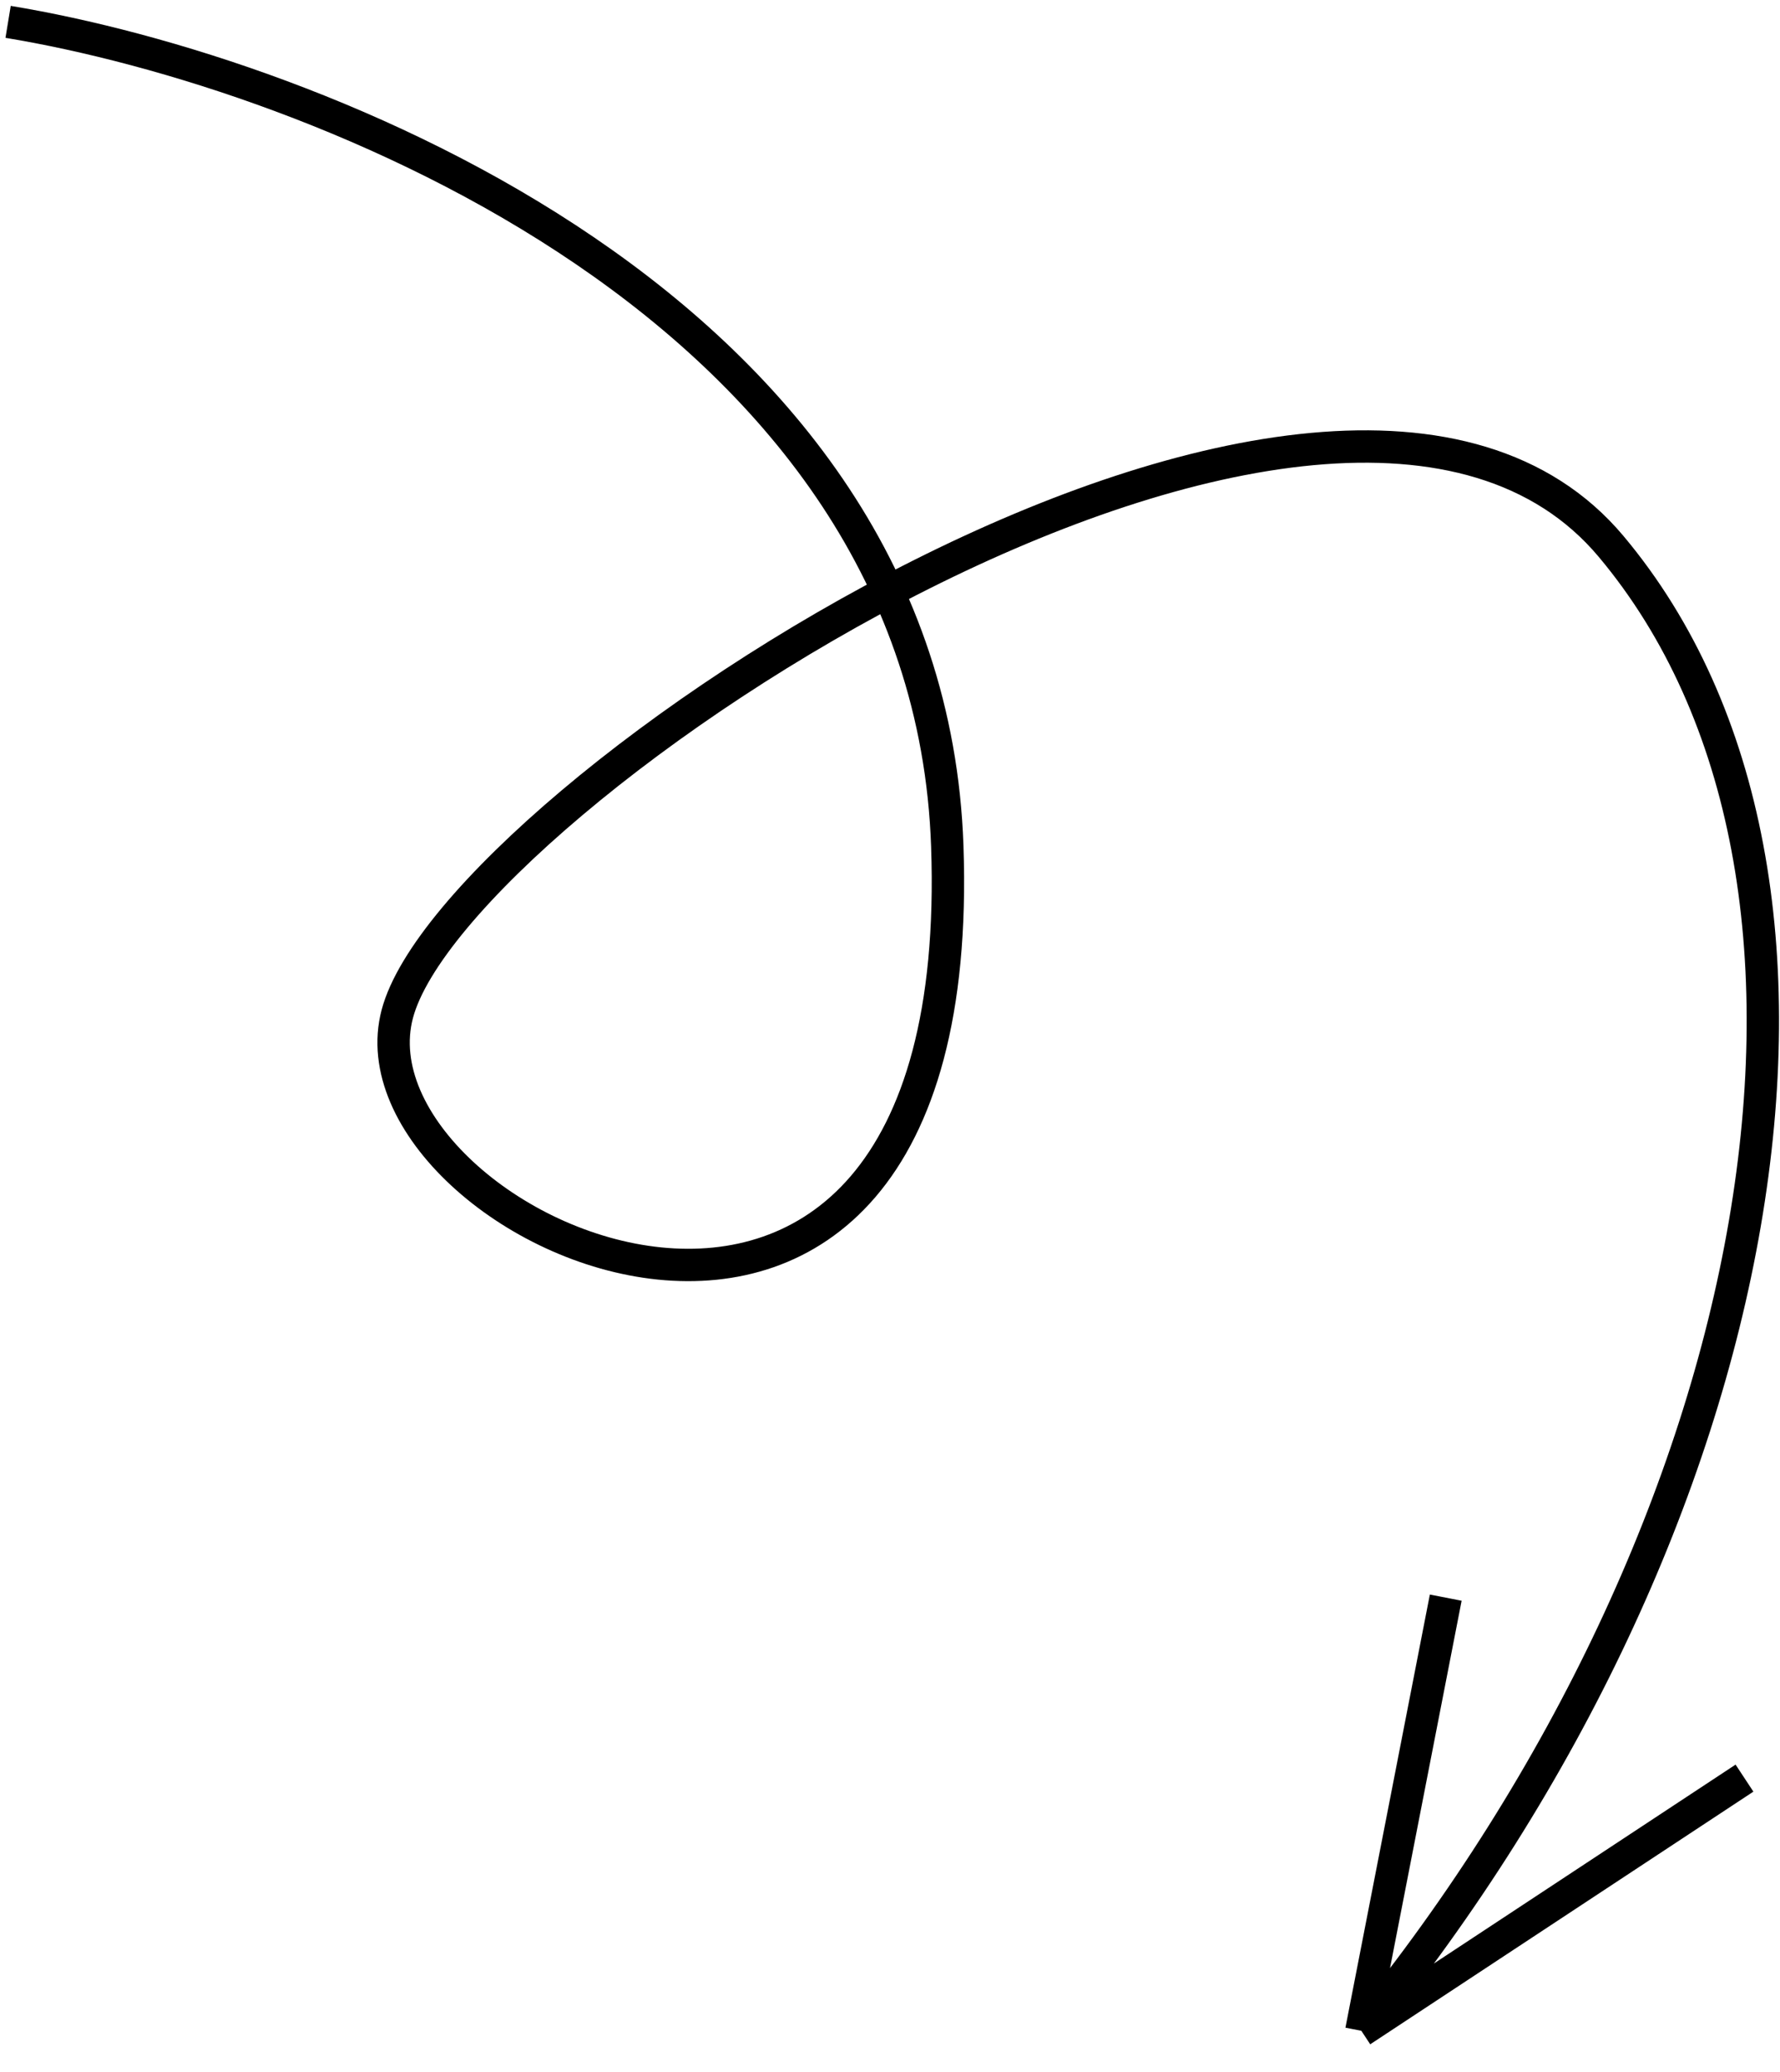 <?xml version="1.0" encoding="UTF-8"?> <svg xmlns="http://www.w3.org/2000/svg" width="220" height="256" viewBox="0 0 220 256" fill="none"> <path d="M1.002 2.701C38.721 8.918 114.744 37.982 117.079 104.496C119.999 187.639 41.987 152.05 49.107 125.258C56.228 98.467 164.751 26.523 199.131 67.517C233.511 108.511 219.103 188.495 168.253 250.899M168.253 250.899L215.61 219.684M168.253 250.899L178.687 197.386" stroke="black" stroke-width="4"></path> </svg> 
